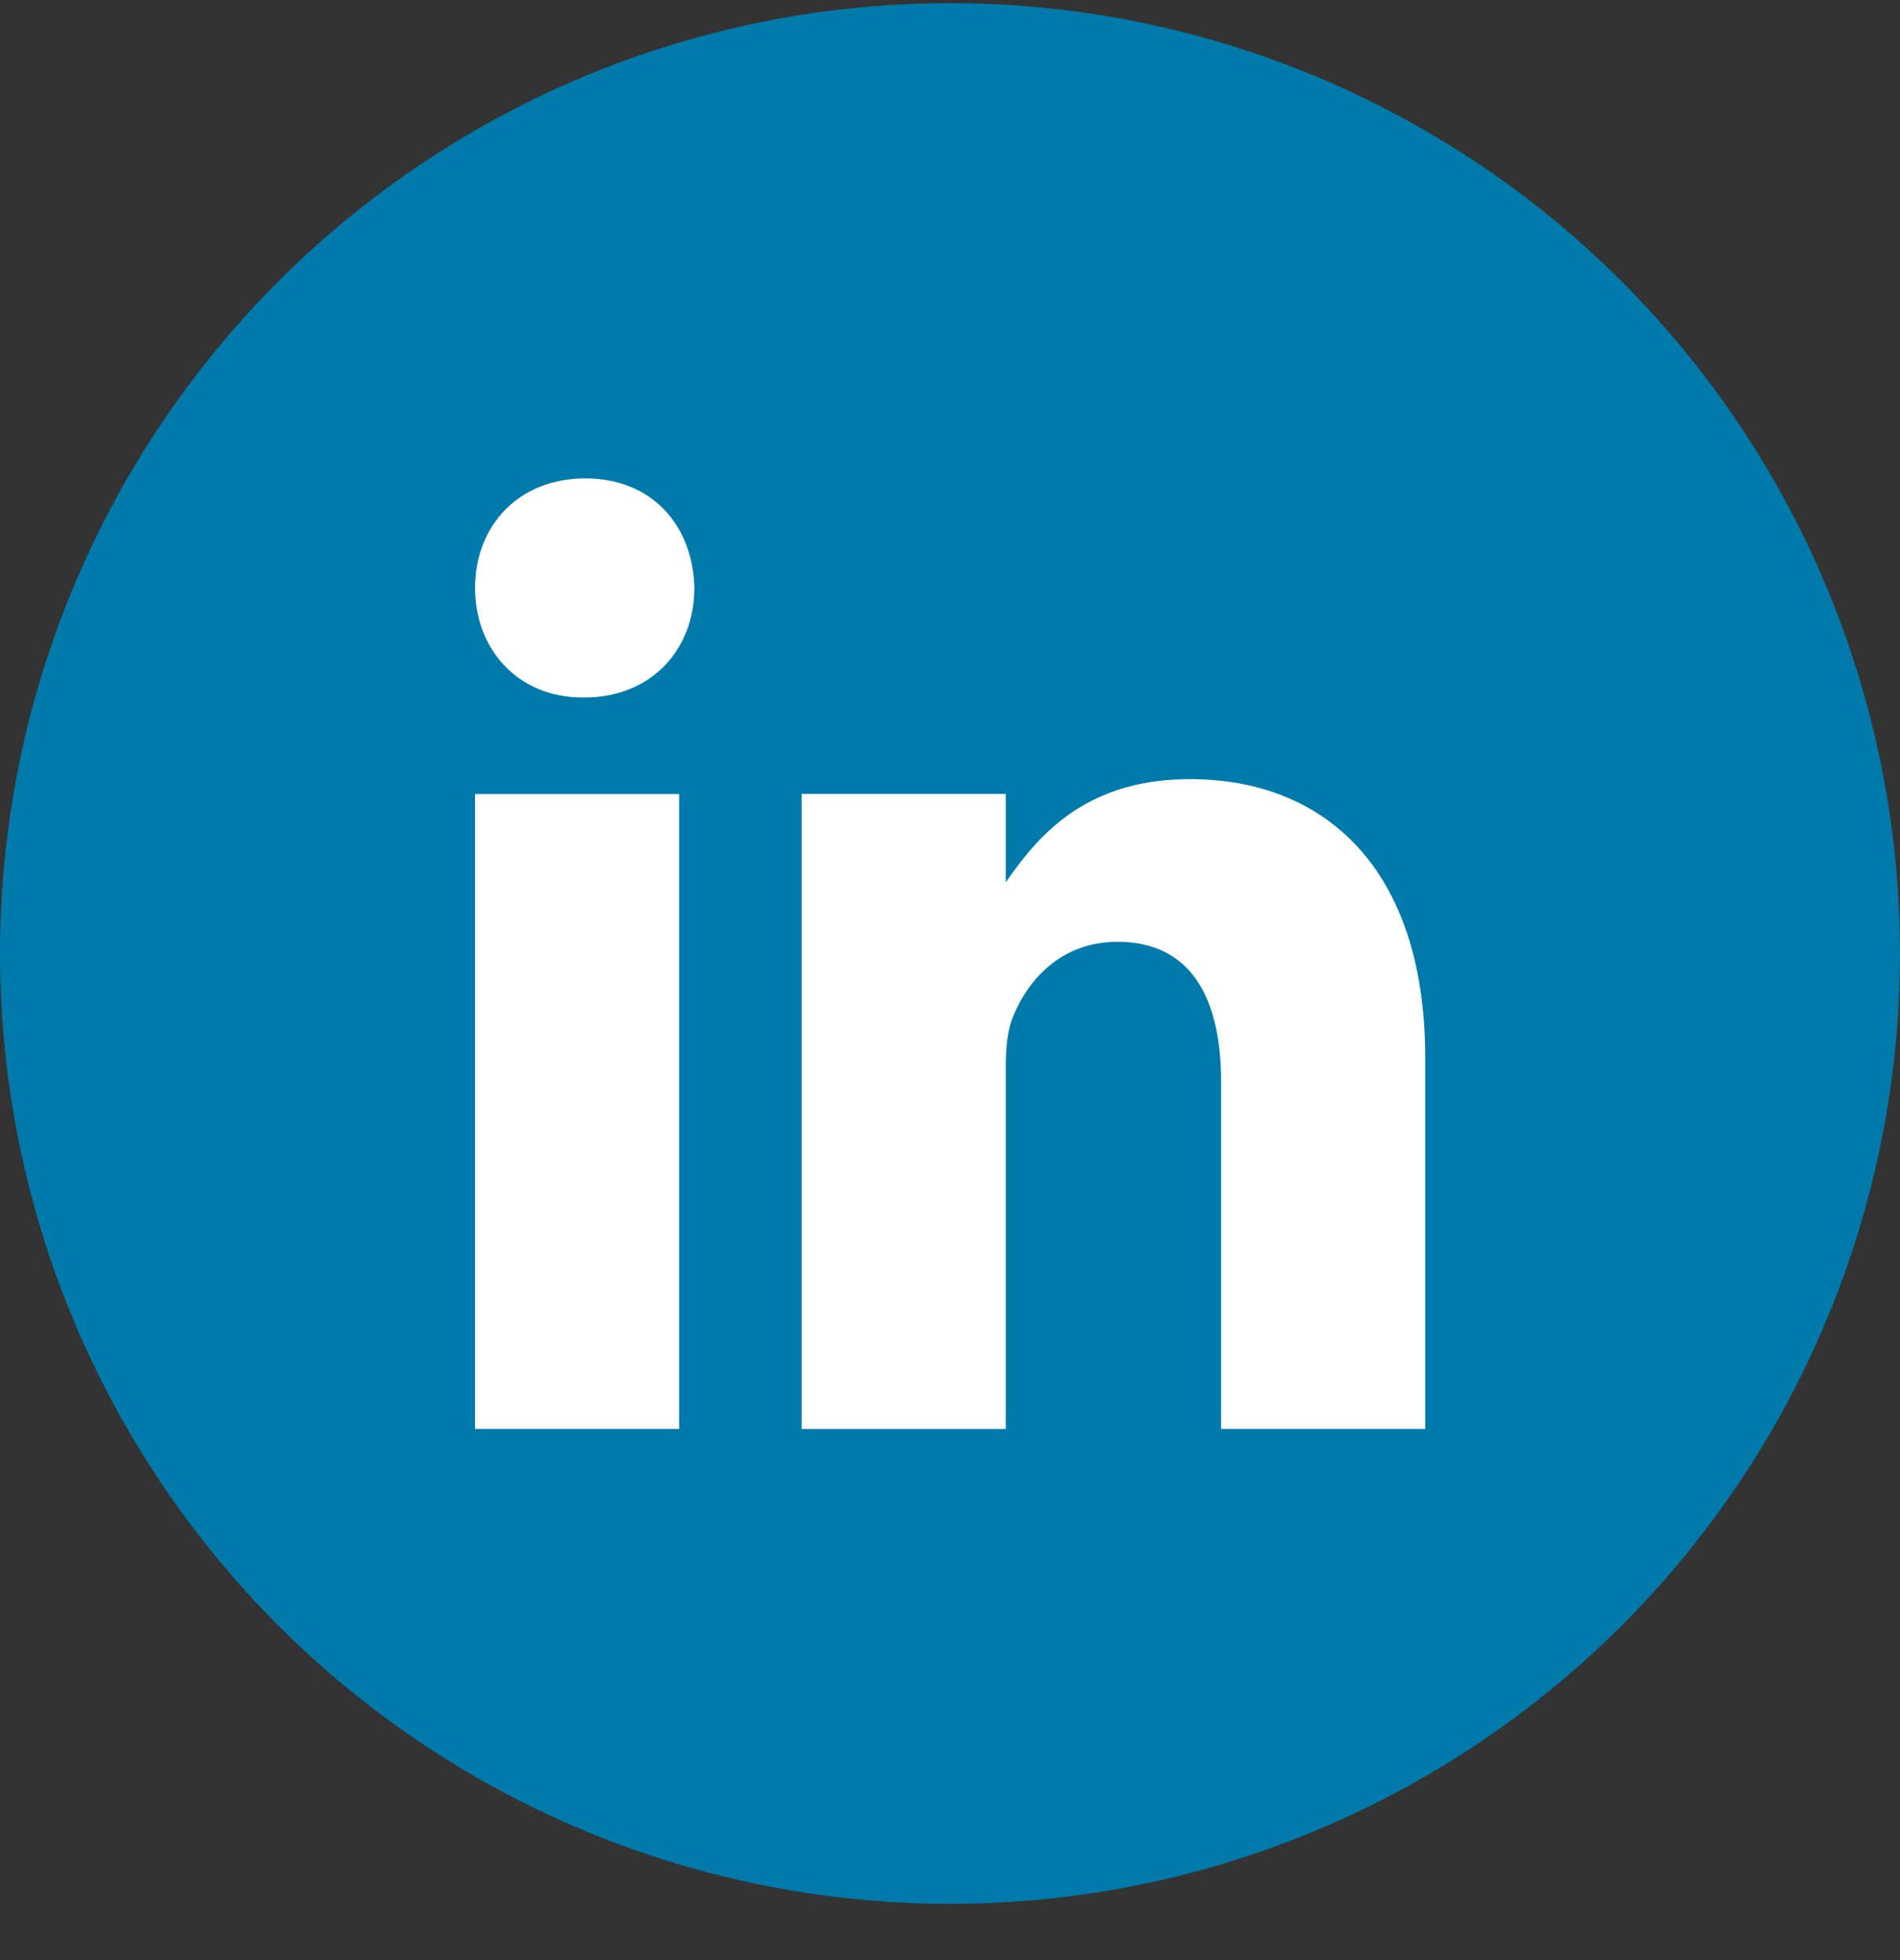 <svg xmlns="http://www.w3.org/2000/svg" width="32" height="33"><rect width="100%" height="100%" fill="#333333" stroke="none"/><circle cx="16" cy="16.053" r="16" fill="#007AAA"/><path d="M11.438 24.058H8v-10.69h3.438v10.69zm-1.6-12.315h-.025c-1.1 0-1.812-.82-1.812-1.845 0-1.044.73-1.844 1.856-1.844 1.125 0 1.813.794 1.838 1.844 0 1.026-.713 1.845-1.857 1.845zm14.166 12.315h-3.438v-5.845c0-1.4-.5-2.357-1.745-2.357-.95 0-1.512.643-1.763 1.269-.093.225-.119.531-.119.844v6.09h-3.438V13.367h3.438v1.488c.5-.713 1.282-1.738 3.101-1.738 2.257 0 3.964 1.487 3.964 4.695v6.245z" fill="#fff"/></svg>
